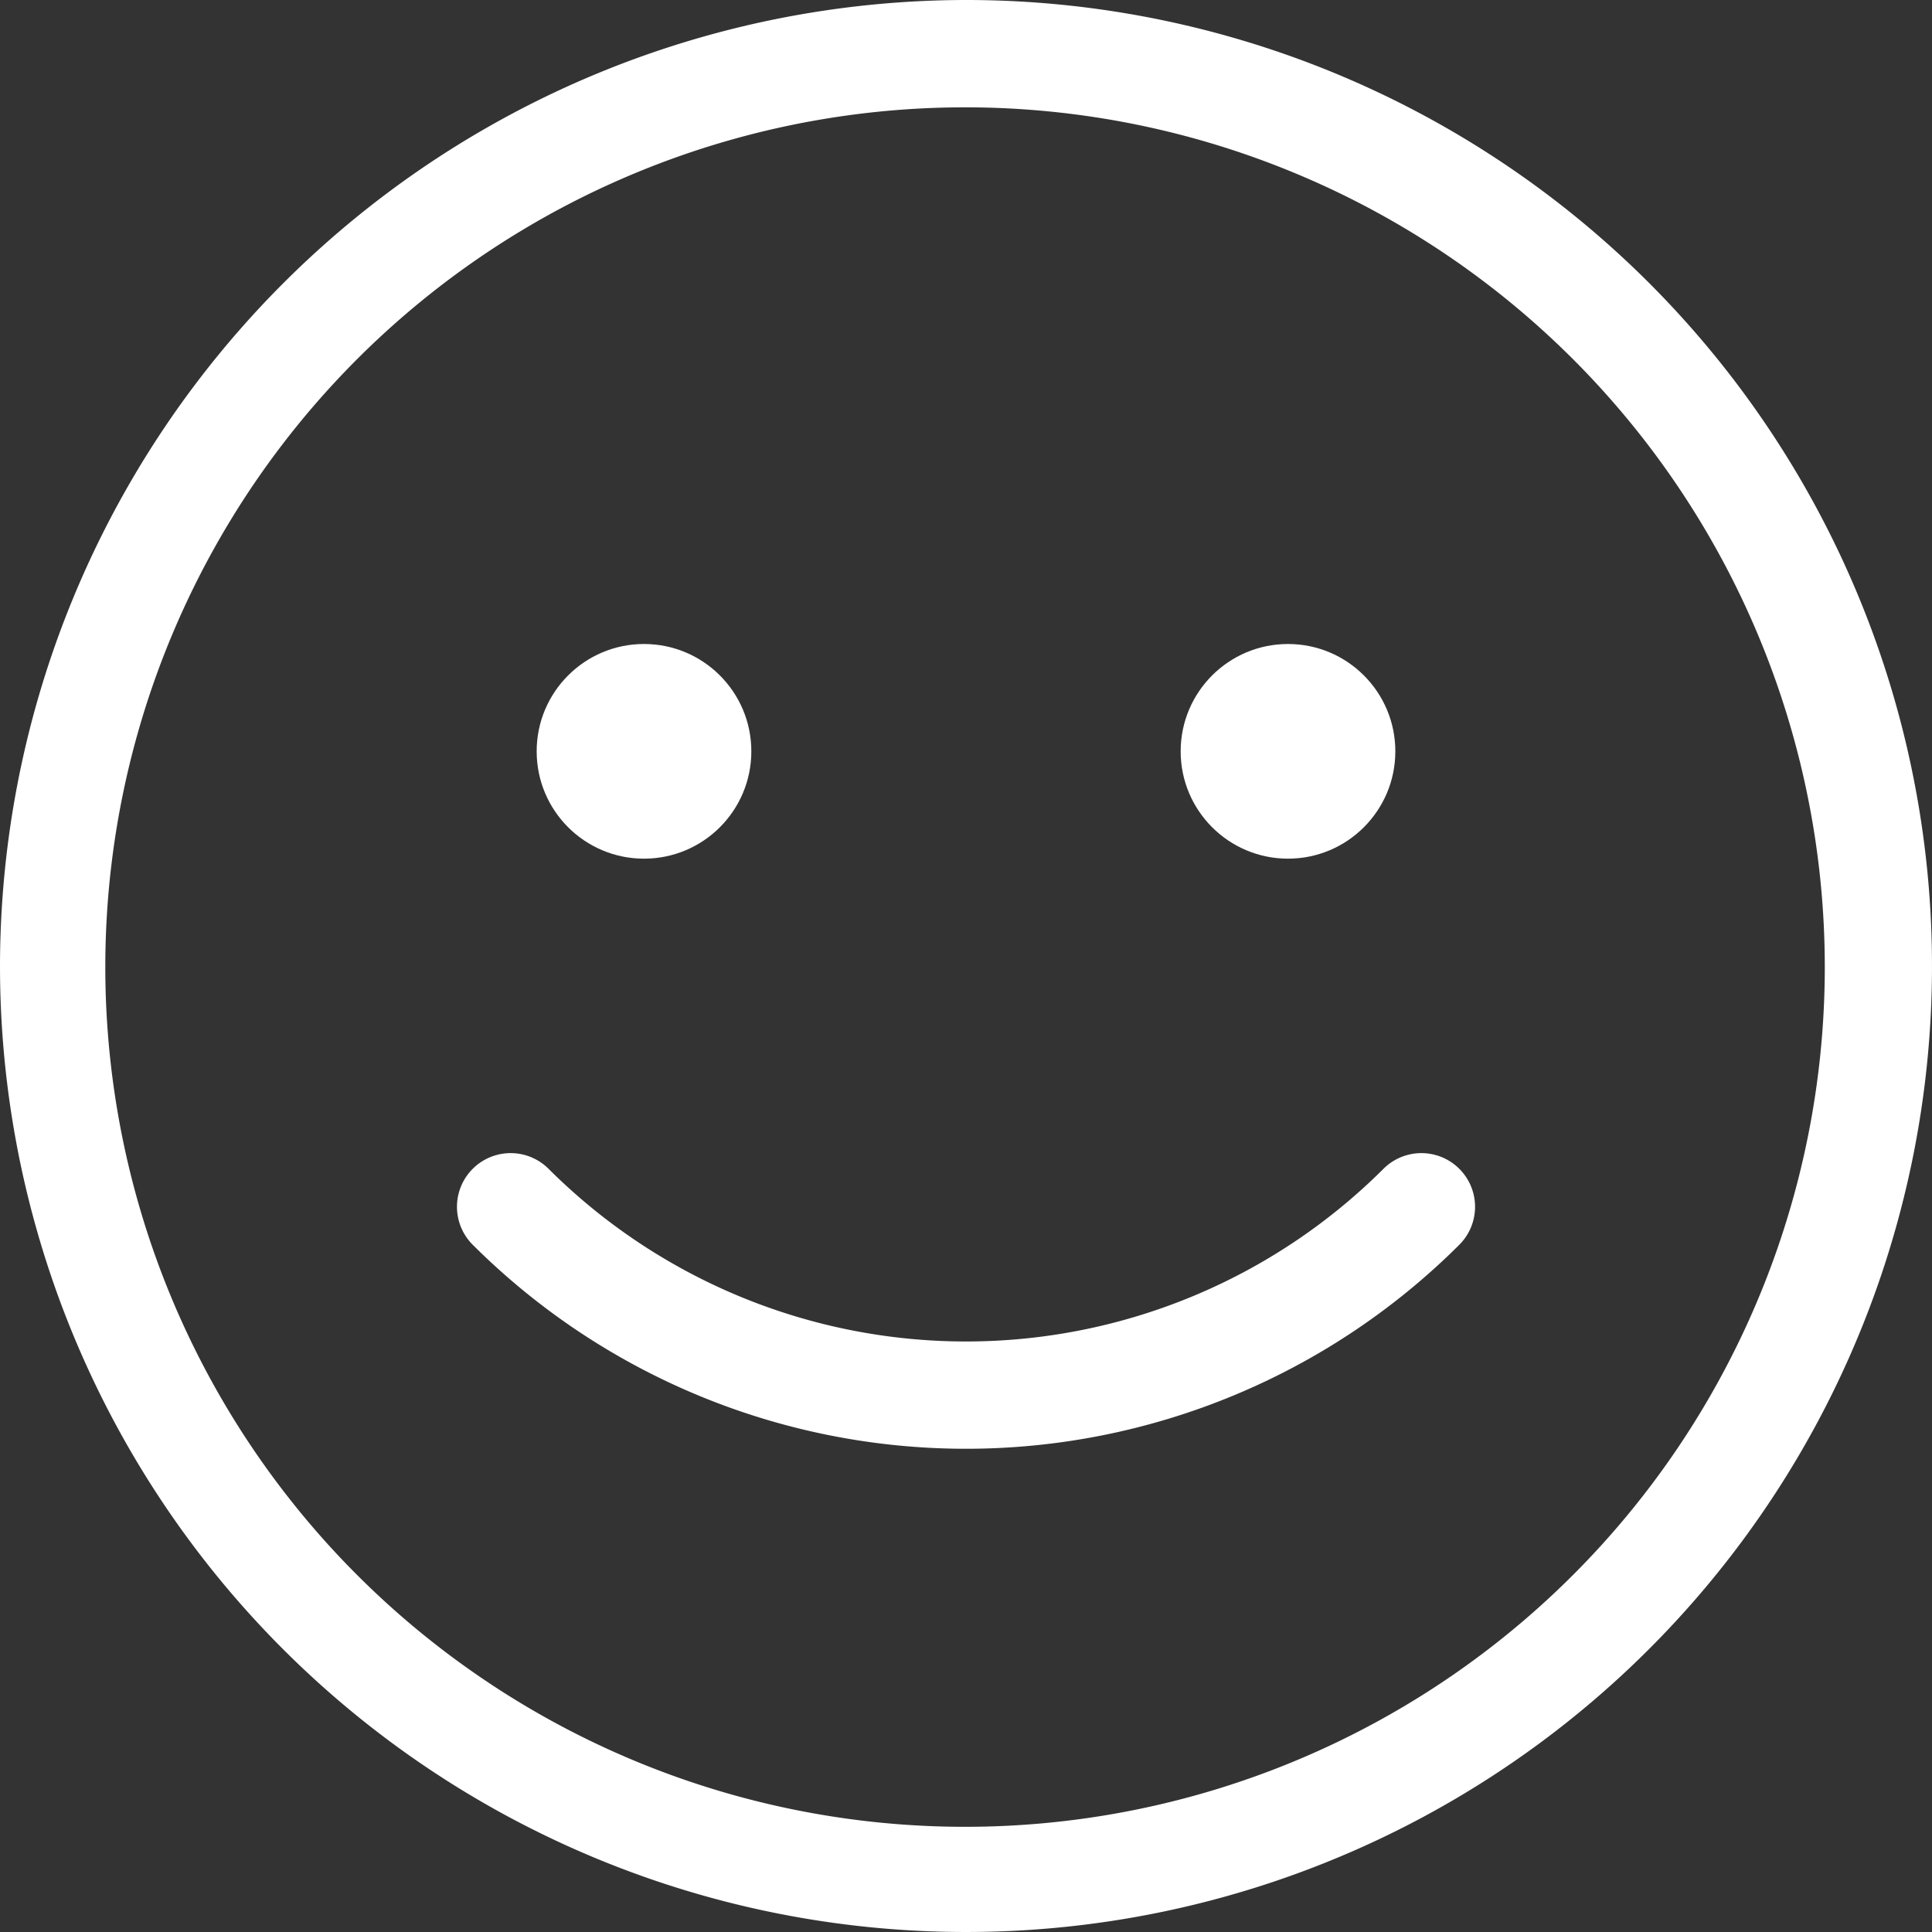 <?xml version="1.0" encoding="UTF-8" standalone="no"?><svg xmlns="http://www.w3.org/2000/svg" xmlns:xlink="http://www.w3.org/1999/xlink" fill="#ffffff" height="18" preserveAspectRatio="xMidYMid meet" version="1" viewBox="1.0 1.0 18.0 18.0" width="18" zoomAndPan="magnify"><rect x="1.0" y="1.0" width="18.0" height="18.0" fill="#333333" stroke="none"/><defs><clipPath id="a"><path d="M0 0H20V20H0z"/></clipPath></defs><g clip-path="url(#a)" id="change1_1"><path d="M9,1a8.01,8.01,0,1,0,5.655,2.346A8.009,8.009,0,0,0,9,1M9,0A9,9,0,1,1,0,9,9.01,9.01,0,0,1,9,0Z" transform="translate(1 1)"/><circle cx="1" cy="1" r="1" transform="translate(6 7)"/><circle cx="1" cy="1" r="1" transform="translate(12 7)"/><path d="M6,12.5a.5.5,0,0,1,0-1A5.506,5.506,0,0,0,11.5,6a.5.5,0,0,1,1,0A6.507,6.507,0,0,1,6,12.5Z" transform="rotate(45 5.585 11.829)"/></g></svg>